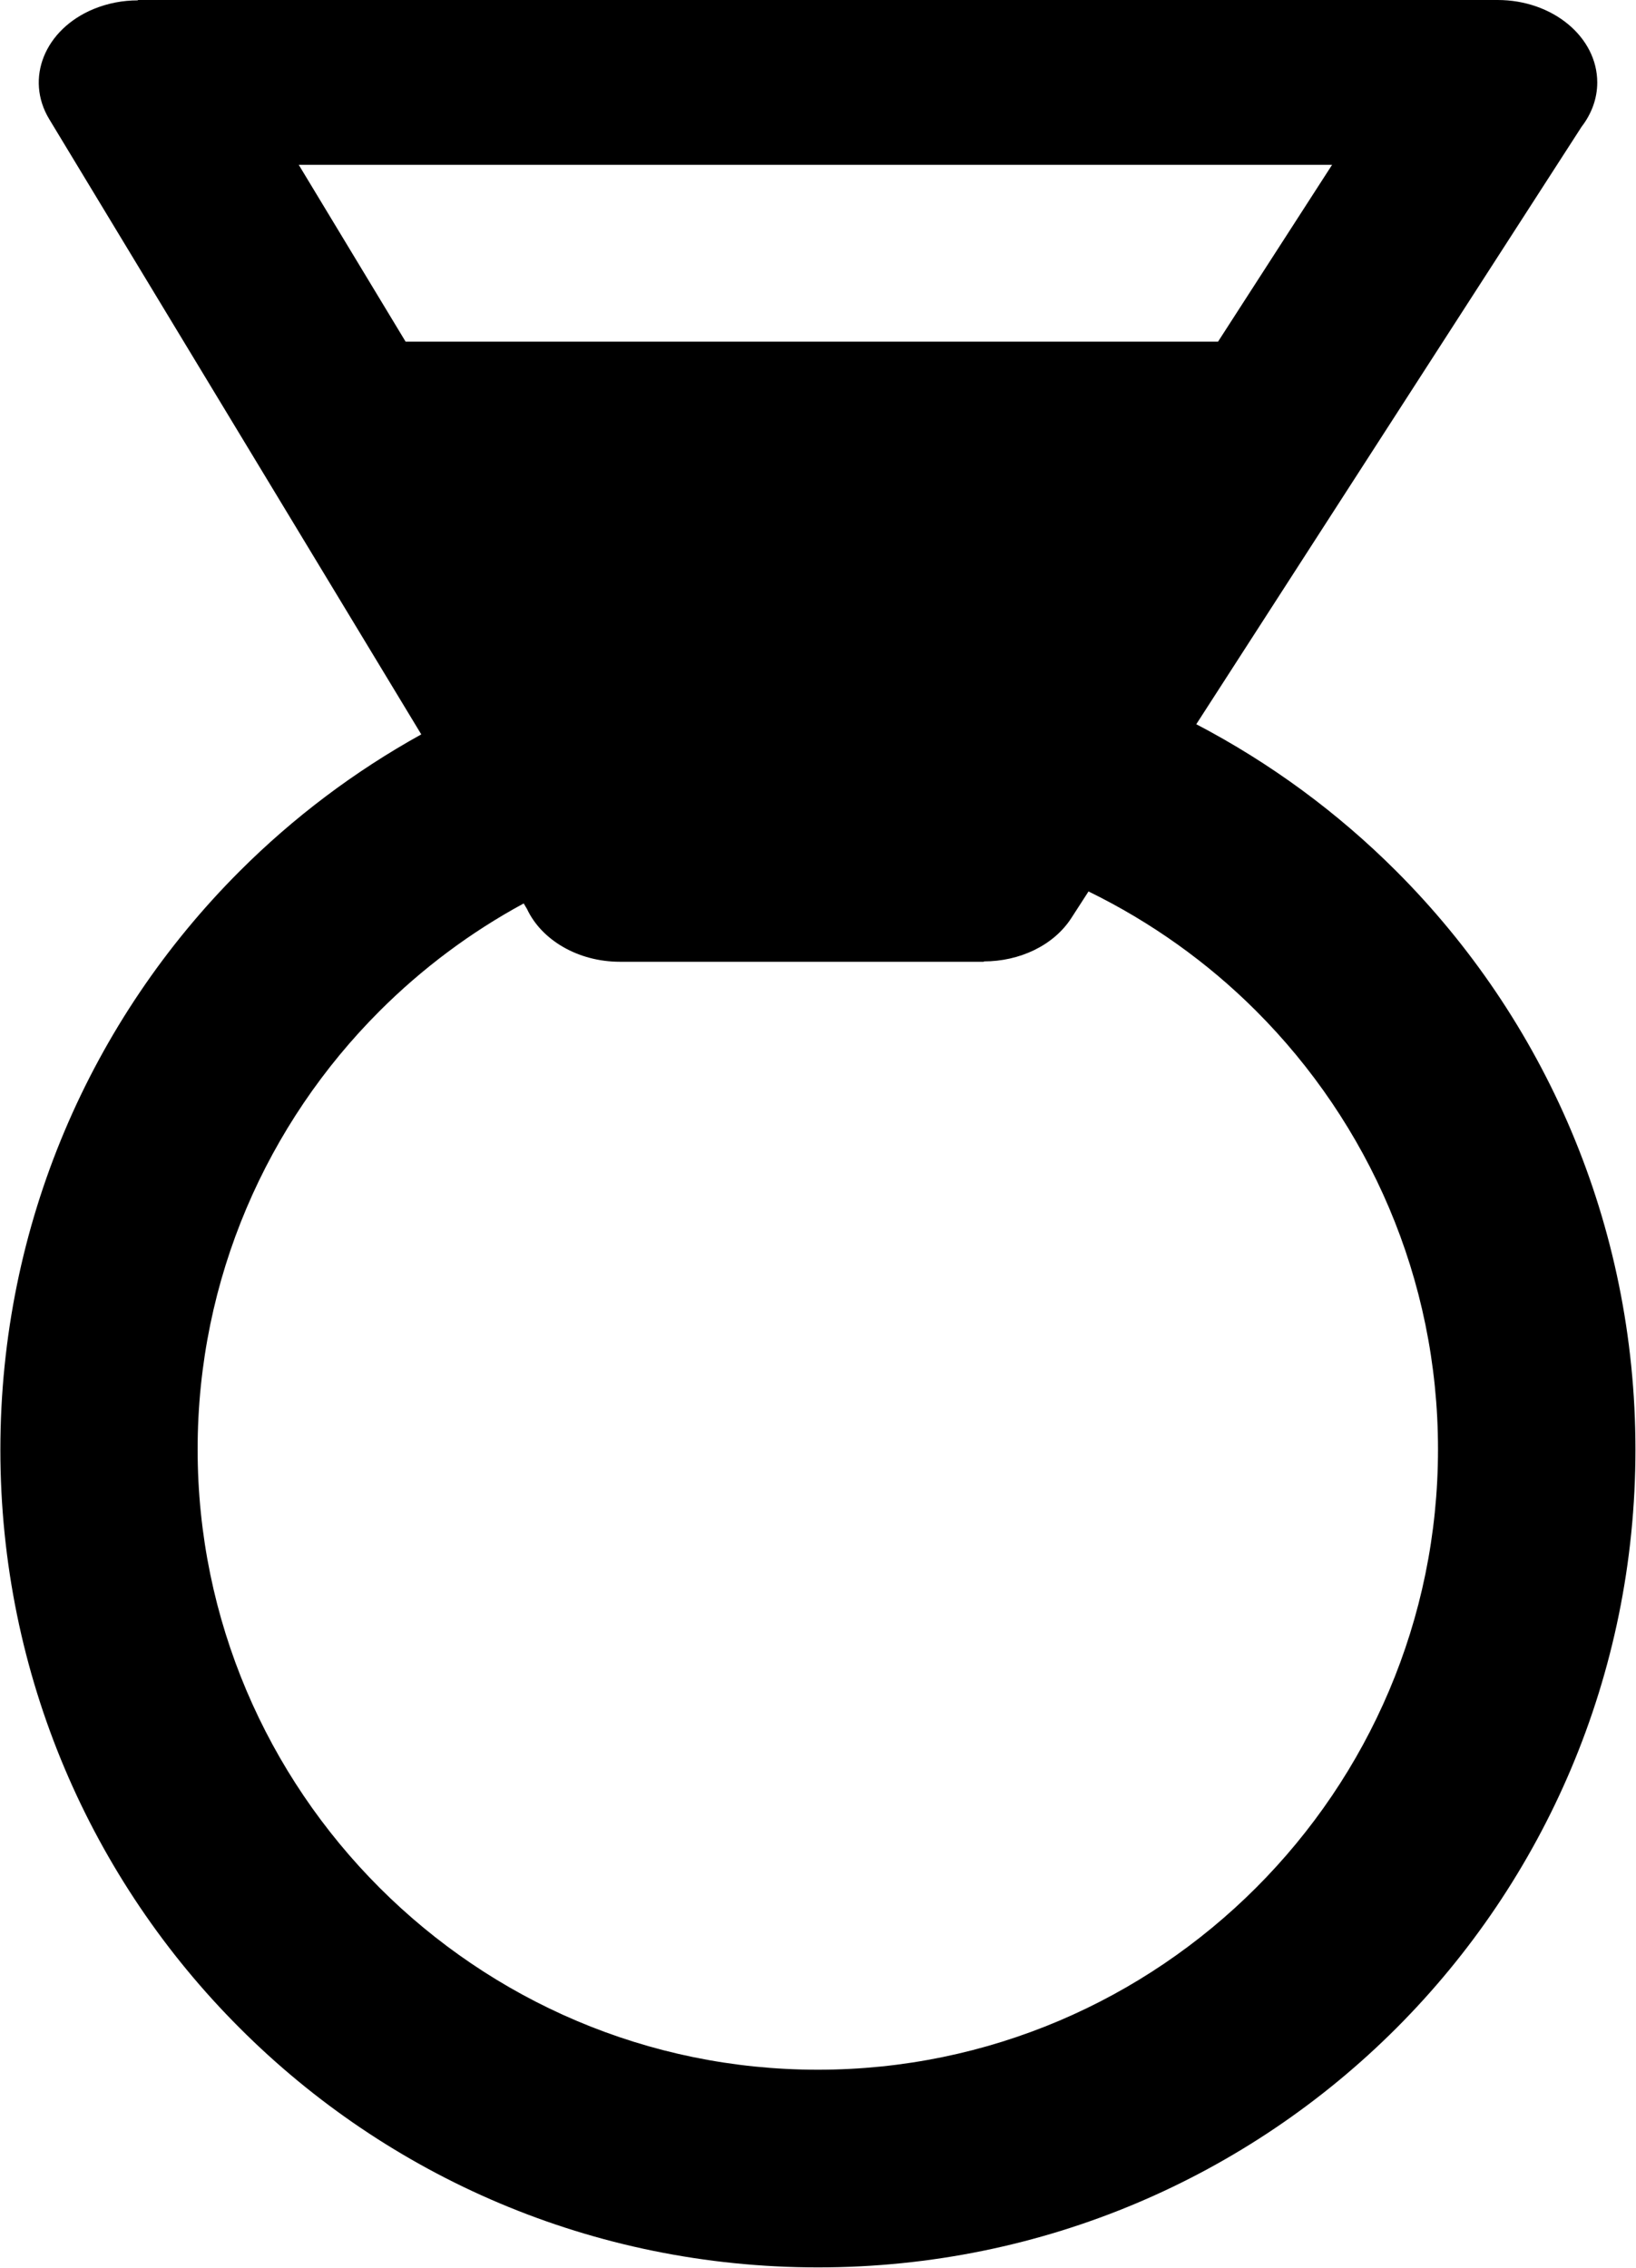<?xml version="1.0" encoding="utf-8"?><svg version="1.1" id="Layer_1" xmlns="http://www.w3.org/2000/svg" xmlns:xlink="http://www.w3.org/1999/xlink" x="0px" y="0px" viewBox="0 0 88.66 122.88" style="enable-background:new 0 0 88.66 122.88" xml:space="preserve"><g><path d="M64.83,39.24c4.02,2.1,7.67,4.79,10.84,7.96c8.01,8.01,12.96,19.09,12.96,31.34h0.02v0l0,0h-0.02 c0,12.25-4.95,23.34-12.96,31.35c-8.01,8.01-19.09,12.96-31.34,12.96v0.02h0h0v-0.02c-12.25,0-23.33-4.95-31.34-12.97 C4.98,101.88,0.02,90.8,0.02,78.55H0v0v0h0.02c0-12.25,4.95-23.33,12.96-31.34c2.91-2.91,6.22-5.41,9.85-7.42L2.67,6.46 c-1.33-2.2-0.25-4.87,2.4-5.97c0.78-0.32,1.59-0.47,2.4-0.47V0h73.69c2.98,0,5.4,2,5.4,4.47c0,0.89-0.32,1.71-0.85,2.4L64.83,39.24 L64.83,39.24z M58.99,48.3l-0.93,1.44c-0.97,1.5-2.82,2.35-4.74,2.35v0.02H33.6c-2.29,0-4.26-1.19-5.04-2.86l-0.18-0.3 c-2.88,1.56-5.51,3.53-7.81,5.83c-6.09,6.09-9.86,14.49-9.86,23.75h0.02v0v0h-0.02c0,9.26,3.77,17.66,9.86,23.75 c6.09,6.09,14.49,9.86,23.75,9.86v-0.02h0h0v0.02c9.26,0,17.66-3.77,23.75-9.86c6.09-6.09,9.86-14.49,9.86-23.76h-0.02l0,0v0h0.02 c0-9.26-3.77-17.66-9.86-23.75C65.45,52.15,62.37,49.95,58.99,48.3L58.99,48.3z M21.98,18.51h44.03l6.18-9.58h-56L21.98,18.51 L21.98,18.51z"/></g></svg>